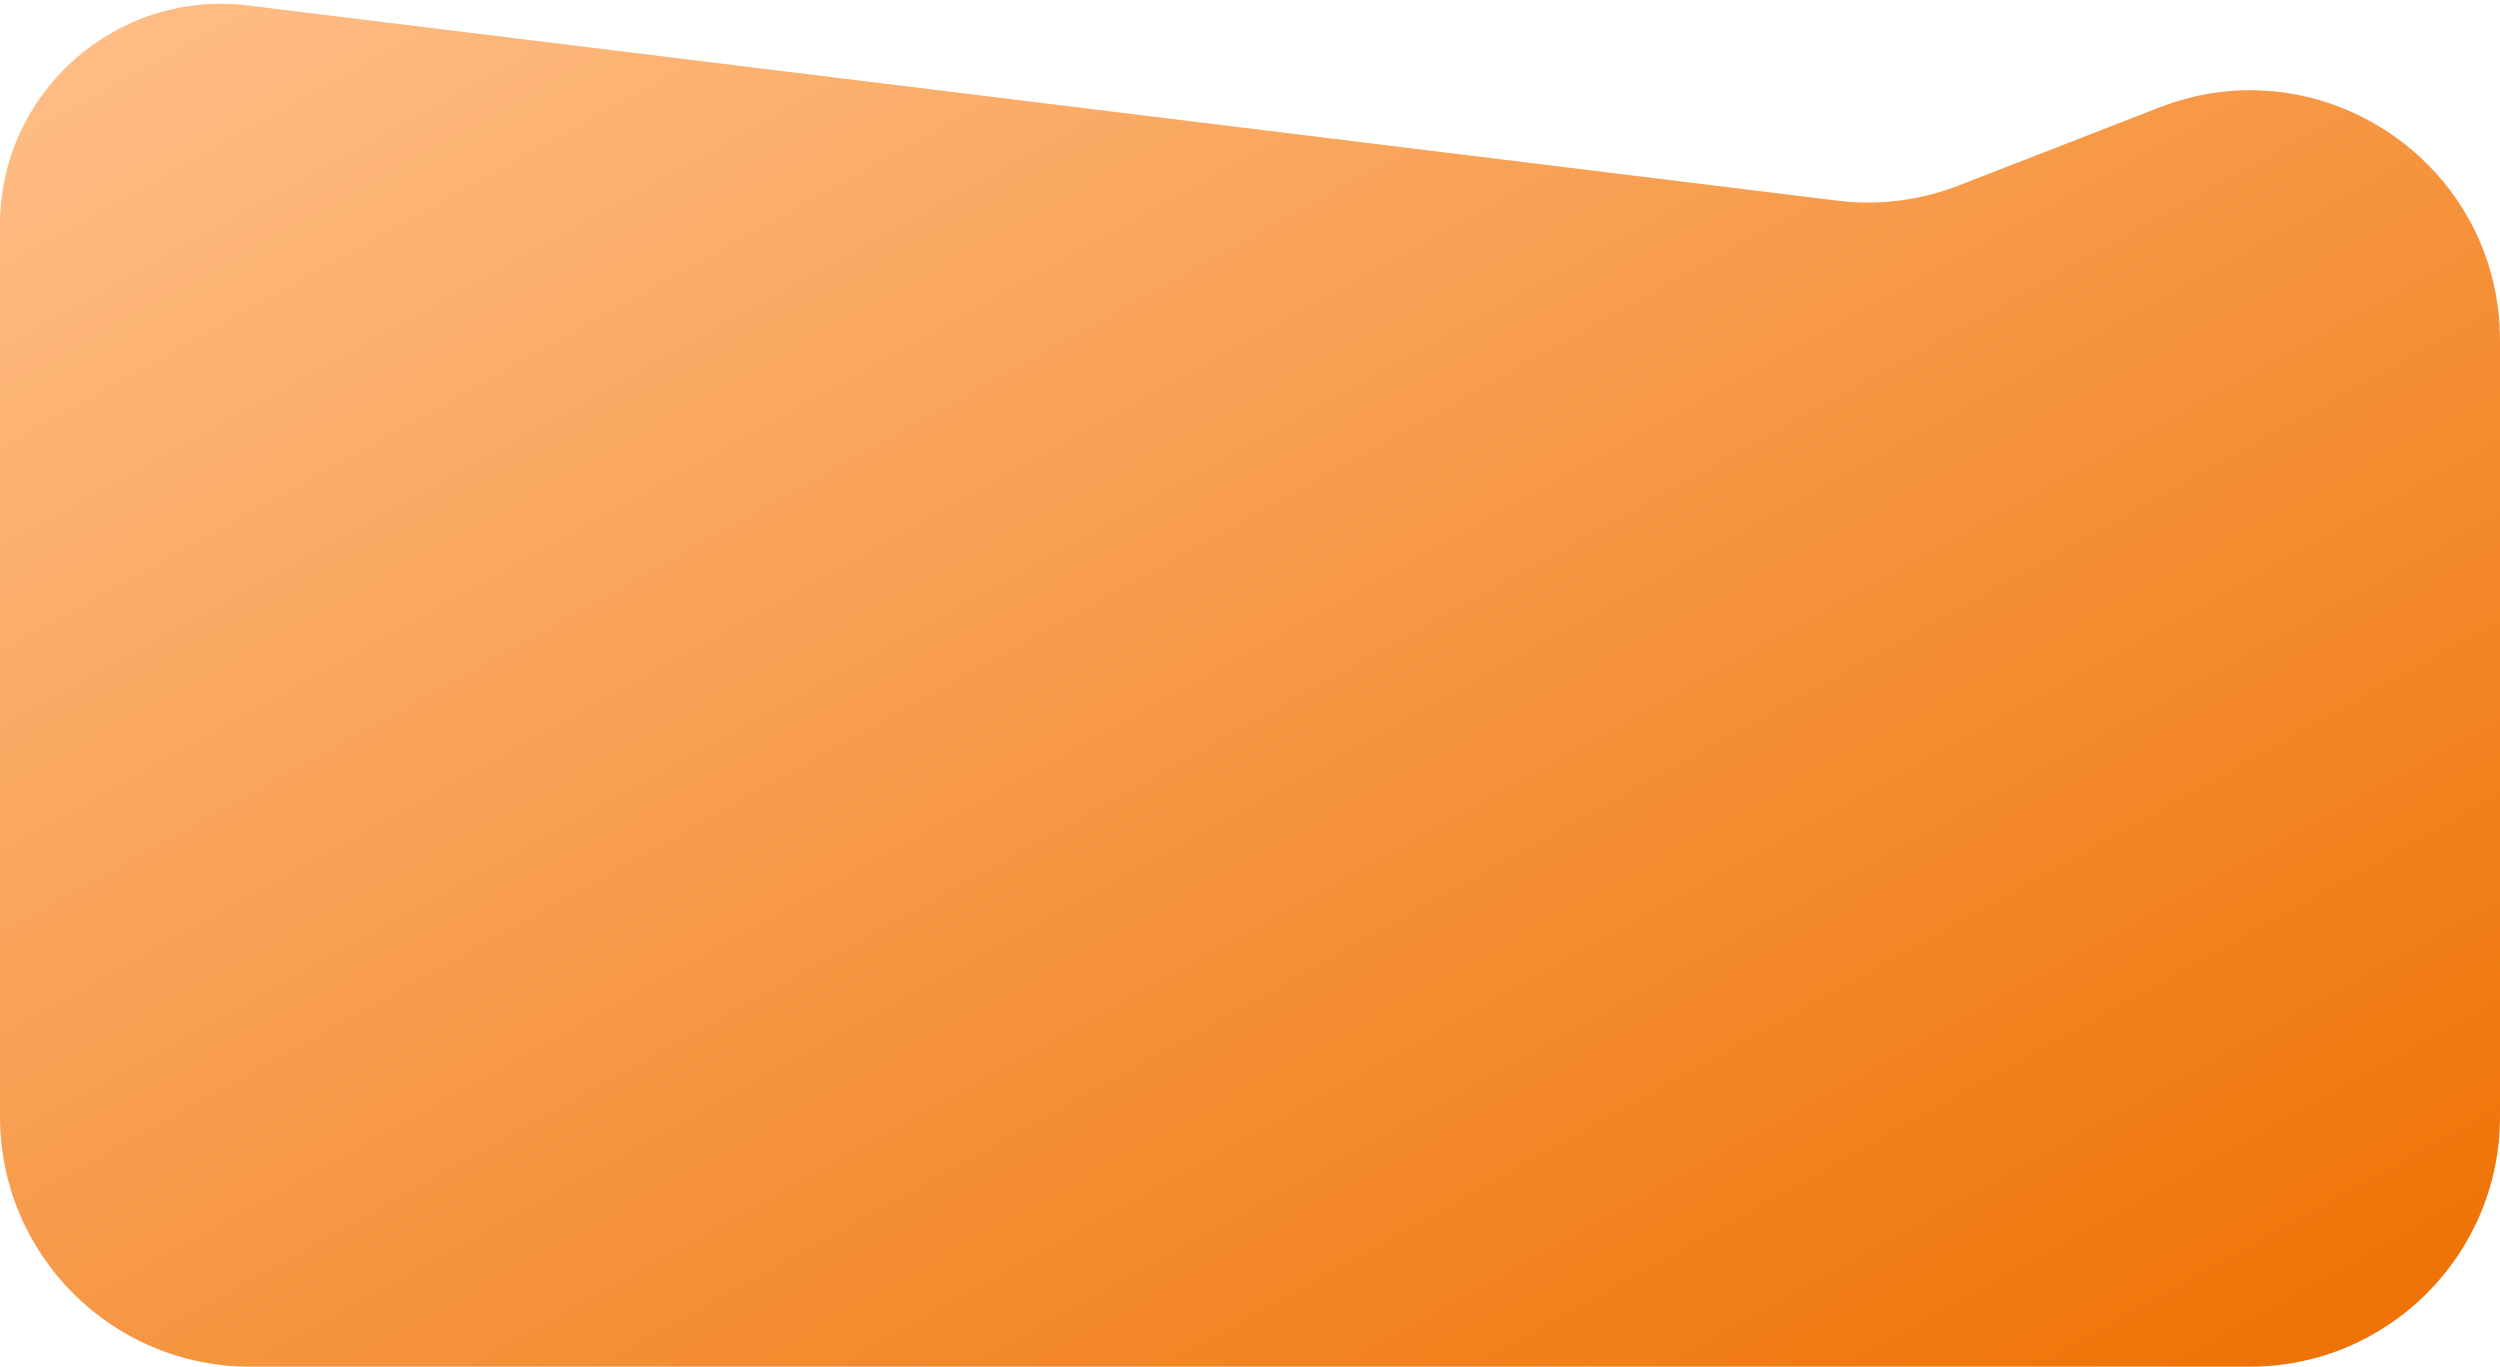 <?xml version="1.0" encoding="UTF-8"?> <svg xmlns="http://www.w3.org/2000/svg" width="300" height="164" viewBox="0 0 300 164" fill="none"><path d="M300 134V40.855C300 19.755 278.793 5.247 259.127 12.895L235.037 22.264C230.418 24.06 225.425 24.684 220.506 24.08L29.776 0.657C13.954 -1.286 0 11.059 0 27V134C0 150.569 13.431 164 30 164H270C286.569 164 300 150.569 300 134Z" fill="url(#paint0_linear_67_42)"></path><defs><linearGradient id="paint0_linear_67_42" x1="0" y1="-3" x2="141.942" y2="251.986" gradientUnits="userSpaceOnUse"><stop stop-color="#FFC08A"></stop><stop offset="1" stop-color="#EE7000"></stop></linearGradient></defs></svg> 